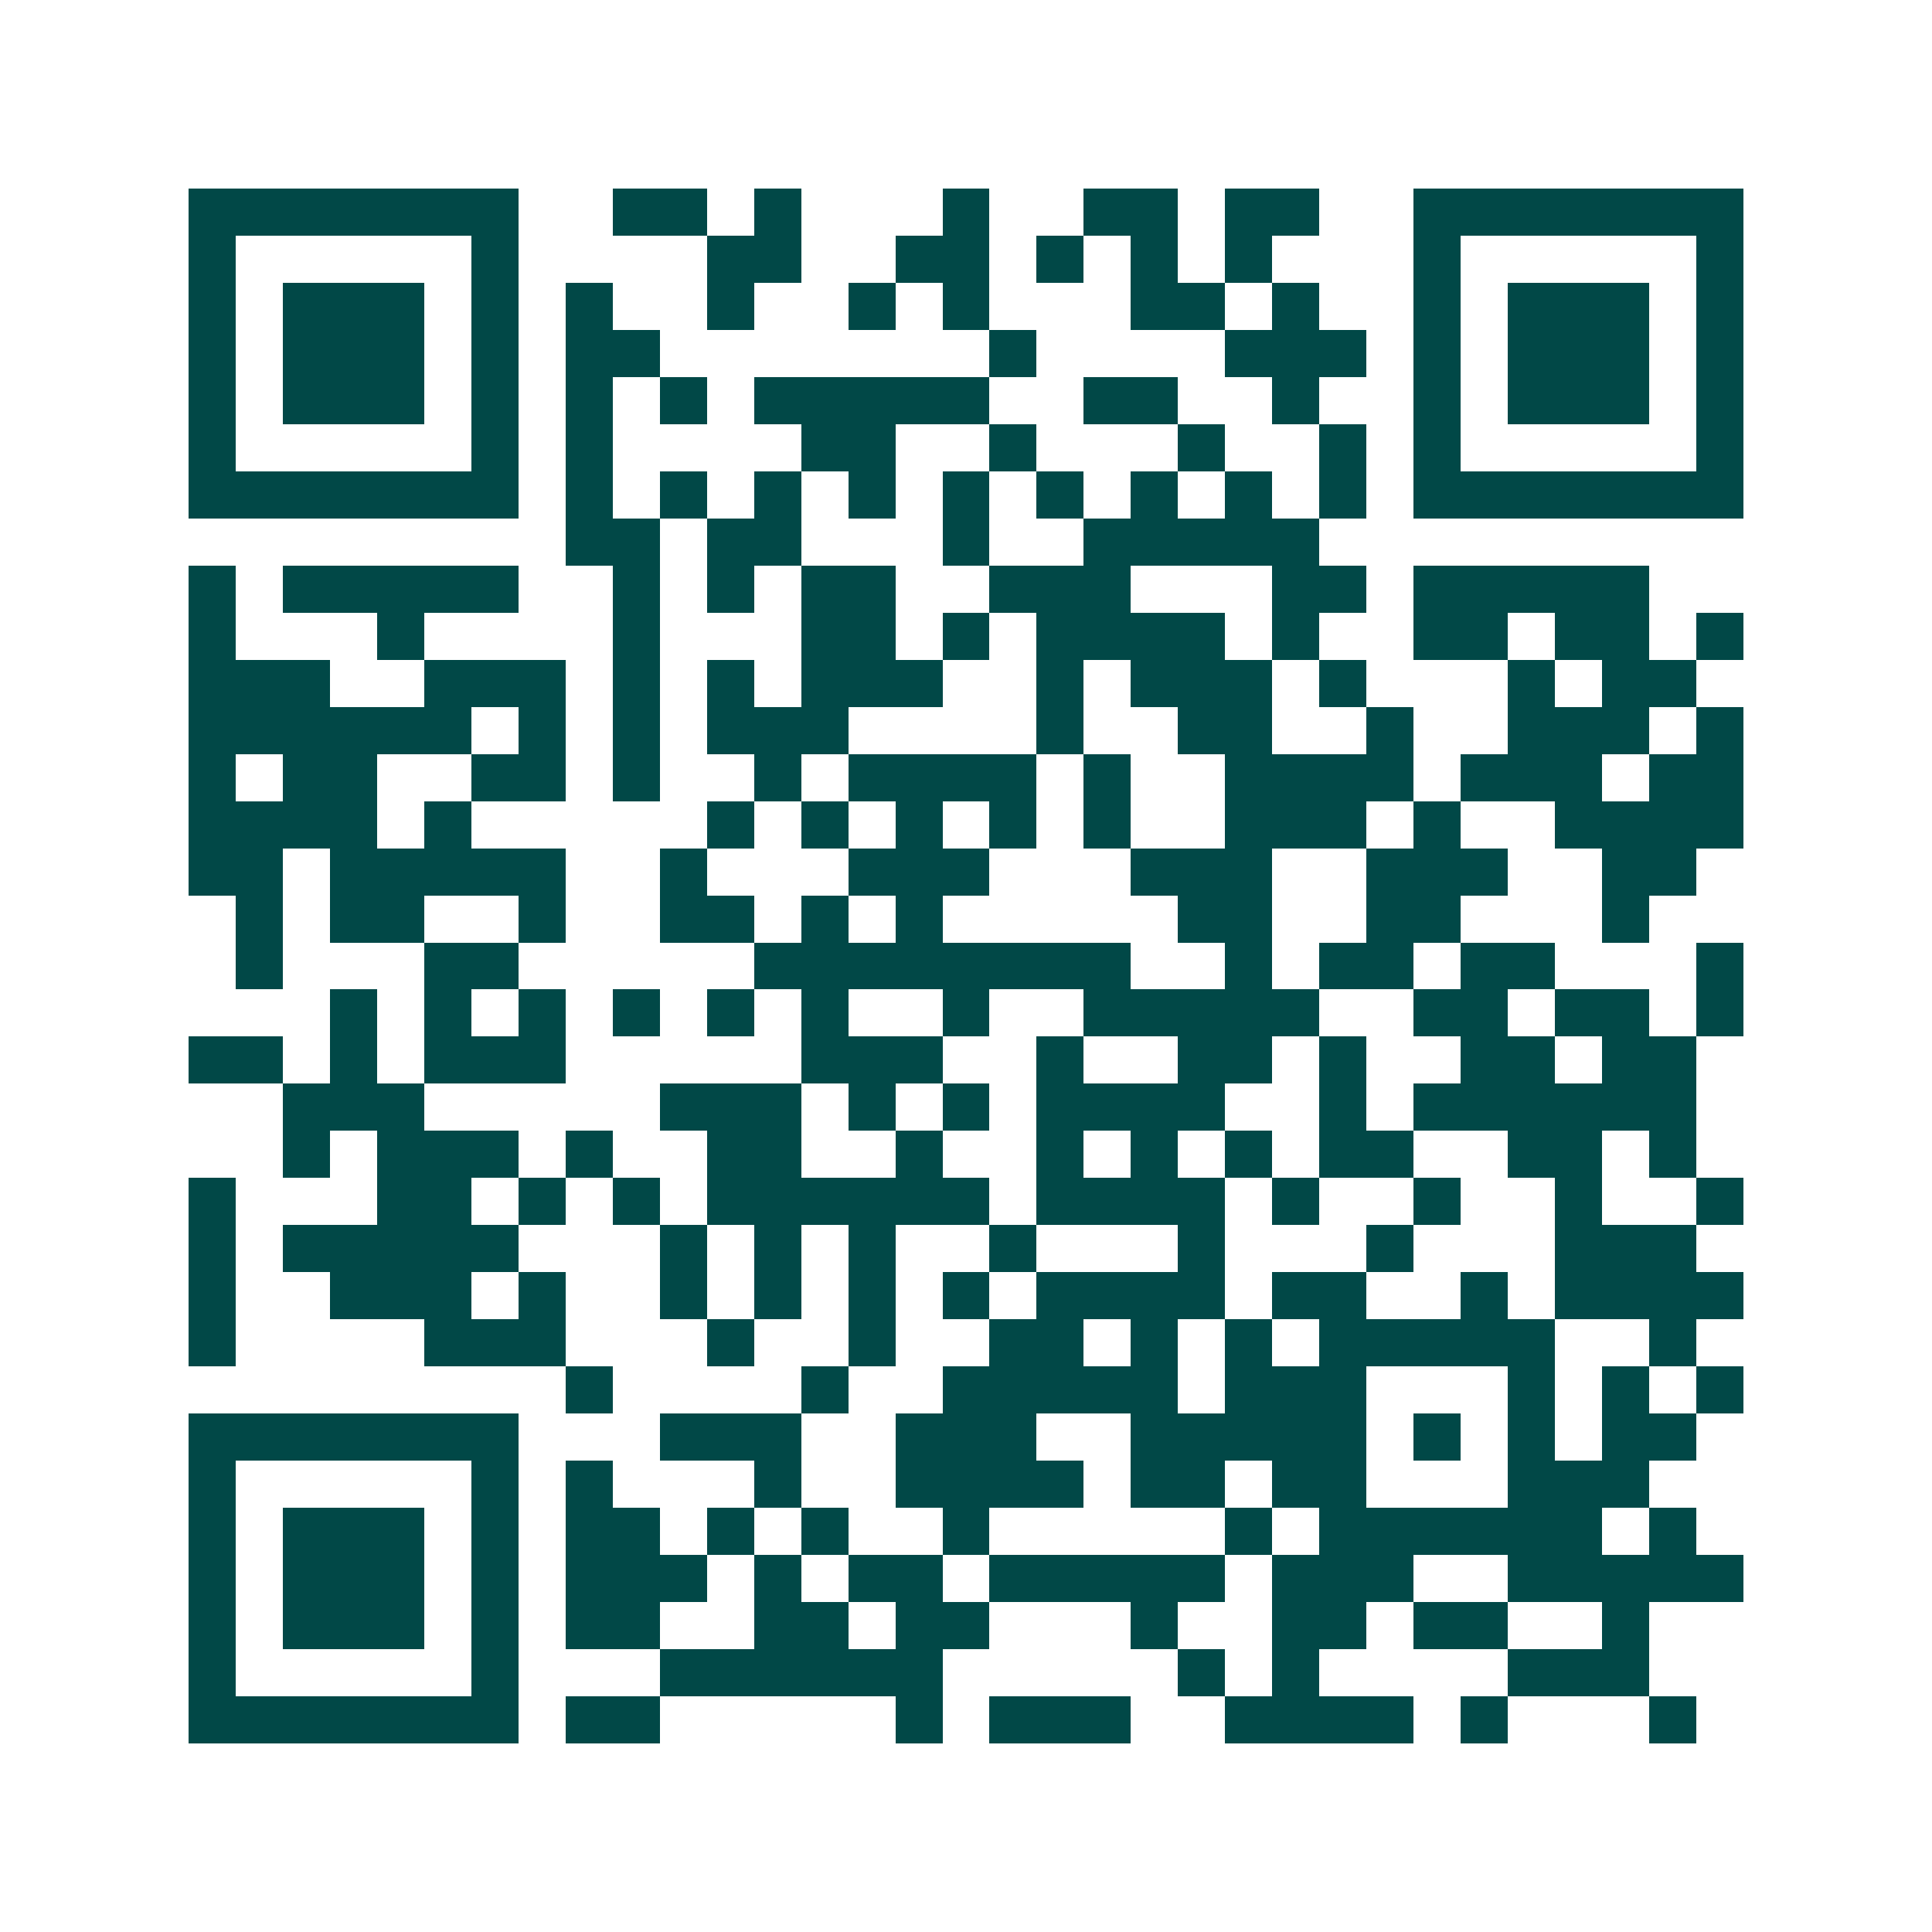 <svg xmlns="http://www.w3.org/2000/svg" width="200" height="200" viewBox="0 0 41 41" shape-rendering="crispEdges"><path fill="#ffffff" d="M0 0h41v41H0z"/><path stroke="#014847" d="M4 4.5h7m2 0h2m1 0h1m3 0h1m2 0h2m1 0h2m2 0h7M4 5.5h1m5 0h1m4 0h2m2 0h2m1 0h1m1 0h1m1 0h1m3 0h1m5 0h1M4 6.5h1m1 0h3m1 0h1m1 0h1m2 0h1m2 0h1m1 0h1m3 0h2m1 0h1m2 0h1m1 0h3m1 0h1M4 7.5h1m1 0h3m1 0h1m1 0h2m7 0h1m4 0h3m1 0h1m1 0h3m1 0h1M4 8.5h1m1 0h3m1 0h1m1 0h1m1 0h1m1 0h5m2 0h2m2 0h1m2 0h1m1 0h3m1 0h1M4 9.5h1m5 0h1m1 0h1m4 0h2m2 0h1m3 0h1m2 0h1m1 0h1m5 0h1M4 10.5h7m1 0h1m1 0h1m1 0h1m1 0h1m1 0h1m1 0h1m1 0h1m1 0h1m1 0h1m1 0h7M12 11.5h2m1 0h2m3 0h1m2 0h5M4 12.5h1m1 0h5m2 0h1m1 0h1m1 0h2m2 0h3m3 0h2m1 0h5M4 13.5h1m3 0h1m4 0h1m3 0h2m1 0h1m1 0h4m1 0h1m2 0h2m1 0h2m1 0h1M4 14.5h3m2 0h3m1 0h1m1 0h1m1 0h3m2 0h1m1 0h3m1 0h1m3 0h1m1 0h2M4 15.5h6m1 0h1m1 0h1m1 0h3m4 0h1m2 0h2m2 0h1m2 0h3m1 0h1M4 16.5h1m1 0h2m2 0h2m1 0h1m2 0h1m1 0h4m1 0h1m2 0h4m1 0h3m1 0h2M4 17.5h4m1 0h1m5 0h1m1 0h1m1 0h1m1 0h1m1 0h1m2 0h3m1 0h1m2 0h4M4 18.5h2m1 0h5m2 0h1m3 0h3m3 0h3m2 0h3m2 0h2M5 19.5h1m1 0h2m2 0h1m2 0h2m1 0h1m1 0h1m5 0h2m2 0h2m3 0h1M5 20.5h1m3 0h2m5 0h8m2 0h1m1 0h2m1 0h2m3 0h1M7 21.5h1m1 0h1m1 0h1m1 0h1m1 0h1m1 0h1m2 0h1m2 0h5m2 0h2m1 0h2m1 0h1M4 22.5h2m1 0h1m1 0h3m5 0h3m2 0h1m2 0h2m1 0h1m2 0h2m1 0h2M6 23.5h3m5 0h3m1 0h1m1 0h1m1 0h4m2 0h1m1 0h6M6 24.5h1m1 0h3m1 0h1m2 0h2m2 0h1m2 0h1m1 0h1m1 0h1m1 0h2m2 0h2m1 0h1M4 25.5h1m3 0h2m1 0h1m1 0h1m1 0h6m1 0h4m1 0h1m2 0h1m2 0h1m2 0h1M4 26.5h1m1 0h5m3 0h1m1 0h1m1 0h1m2 0h1m3 0h1m3 0h1m3 0h3M4 27.5h1m2 0h3m1 0h1m2 0h1m1 0h1m1 0h1m1 0h1m1 0h4m1 0h2m2 0h1m1 0h4M4 28.5h1m4 0h3m3 0h1m2 0h1m2 0h2m1 0h1m1 0h1m1 0h5m2 0h1M12 29.5h1m4 0h1m2 0h5m1 0h3m3 0h1m1 0h1m1 0h1M4 30.5h7m3 0h3m2 0h3m2 0h5m1 0h1m1 0h1m1 0h2M4 31.5h1m5 0h1m1 0h1m3 0h1m2 0h4m1 0h2m1 0h2m3 0h3M4 32.5h1m1 0h3m1 0h1m1 0h2m1 0h1m1 0h1m2 0h1m5 0h1m1 0h6m1 0h1M4 33.5h1m1 0h3m1 0h1m1 0h3m1 0h1m1 0h2m1 0h5m1 0h3m2 0h5M4 34.5h1m1 0h3m1 0h1m1 0h2m2 0h2m1 0h2m3 0h1m2 0h2m1 0h2m2 0h1M4 35.5h1m5 0h1m3 0h6m5 0h1m1 0h1m4 0h3M4 36.5h7m1 0h2m5 0h1m1 0h3m2 0h4m1 0h1m3 0h1"/></svg>
